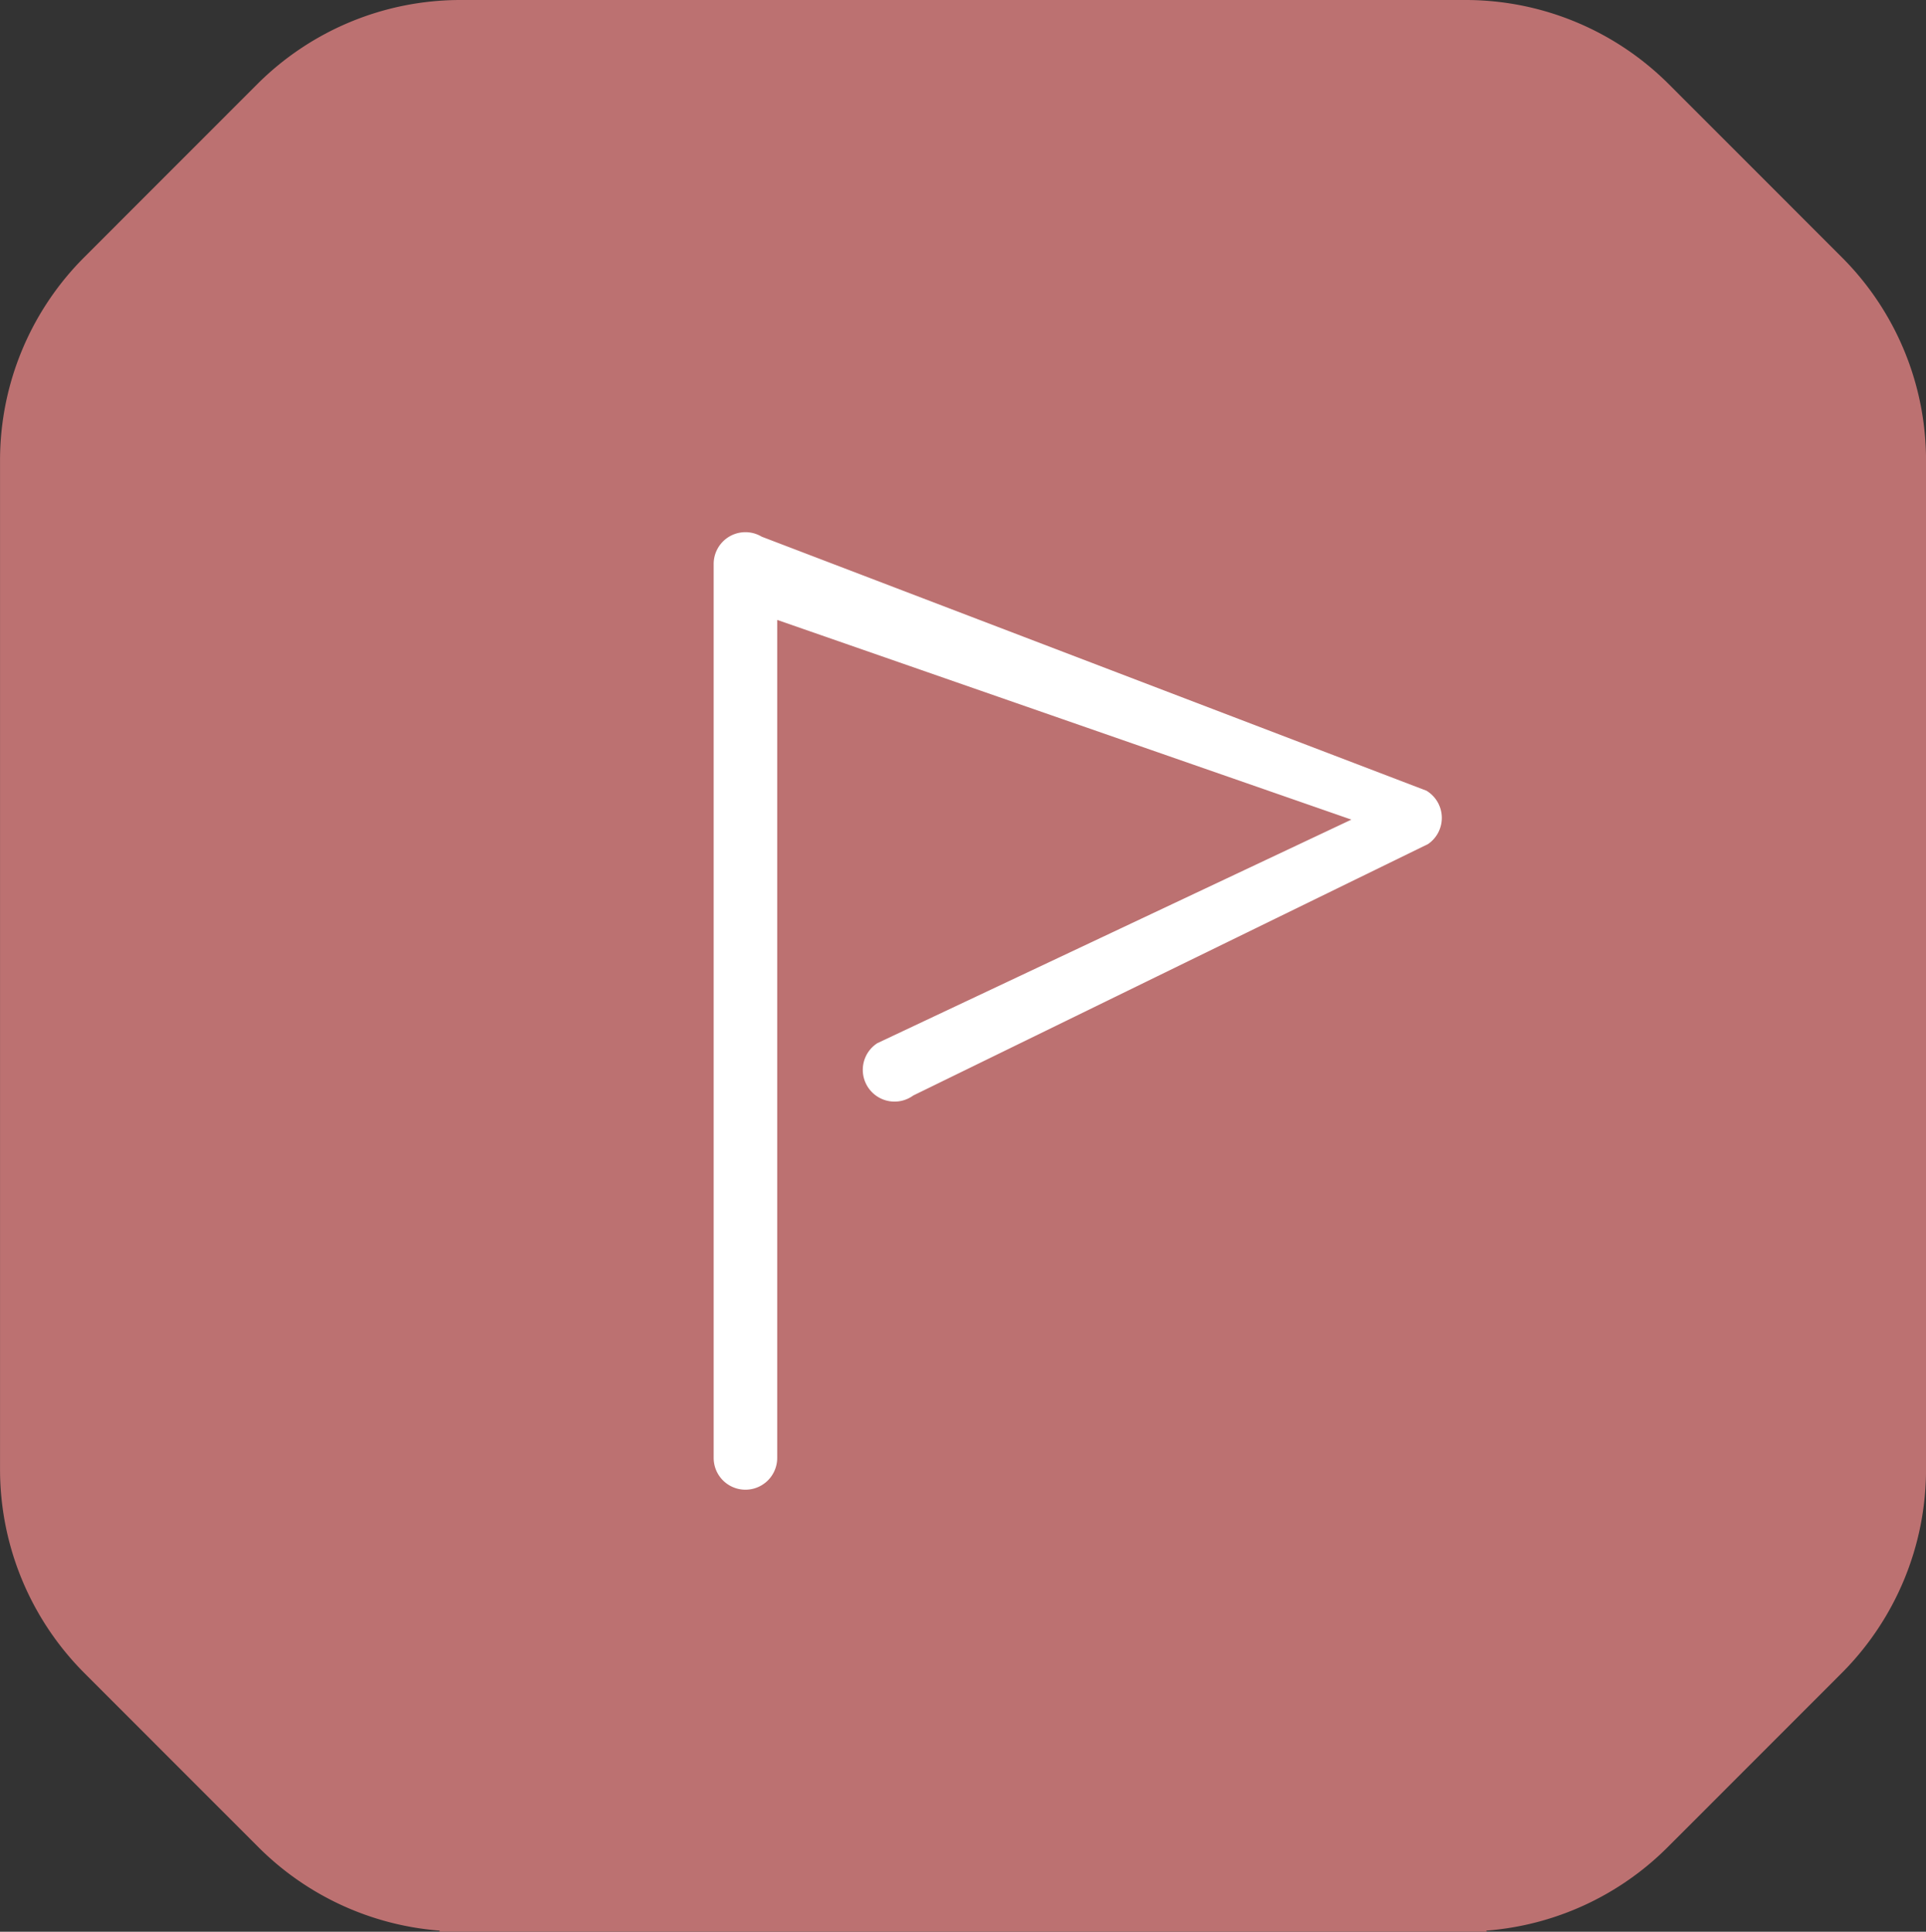 <svg xmlns="http://www.w3.org/2000/svg" width="47.379" height="47.524" viewBox="0 0 47.379 47.524">
  <rect x="0" y="0" width="47.379" height="47.524" fill="#333333" stroke="none"/>
  <g id="グループ_651" data-name="グループ 651" transform="translate(-87 -1663.326)">
    <path id="パス_1312" data-name="パス 1312" d="M721.549,171.05l-4.258-4.26a7.073,7.073,0,0,0-5-2.072H687.565a7.071,7.071,0,0,0-5,2.072l-4.258,4.26a7.062,7.062,0,0,0-2.068,4.994v24.823a7.09,7.09,0,0,0,2.076,5.013l4.286,4.288a7.071,7.071,0,0,0,4.458,2.047l-.018.027h25.774l-.017-.027a7.071,7.071,0,0,0,4.458-2.047l4.286-4.288a7.091,7.091,0,0,0,2.076-5.013V176.044A7.064,7.064,0,0,0,721.549,171.05Z" transform="translate(-589.238 1498.608)" fill="#bc7171"/>
    <g id="グループ_644" data-name="グループ 644" transform="translate(-1046.74 1468.881)">
      <path id="パス_547" data-name="パス 547" d="M1161.749,239.557a.781.781,0,0,1-.781-.781V216.782a.781.781,0,0,1,1.183-.67l16.35,6.248a.781.781,0,0,1,.041,1.313l-12.664,6.186a.781.781,0,1,1-.884-1.287l11.662-5.5-14.125-4.913v20.615A.781.781,0,0,1,1161.749,239.557Z" transform="translate(-9.672 -8.463)" fill="#fff"/>
    </g>
  </g>
</svg>
